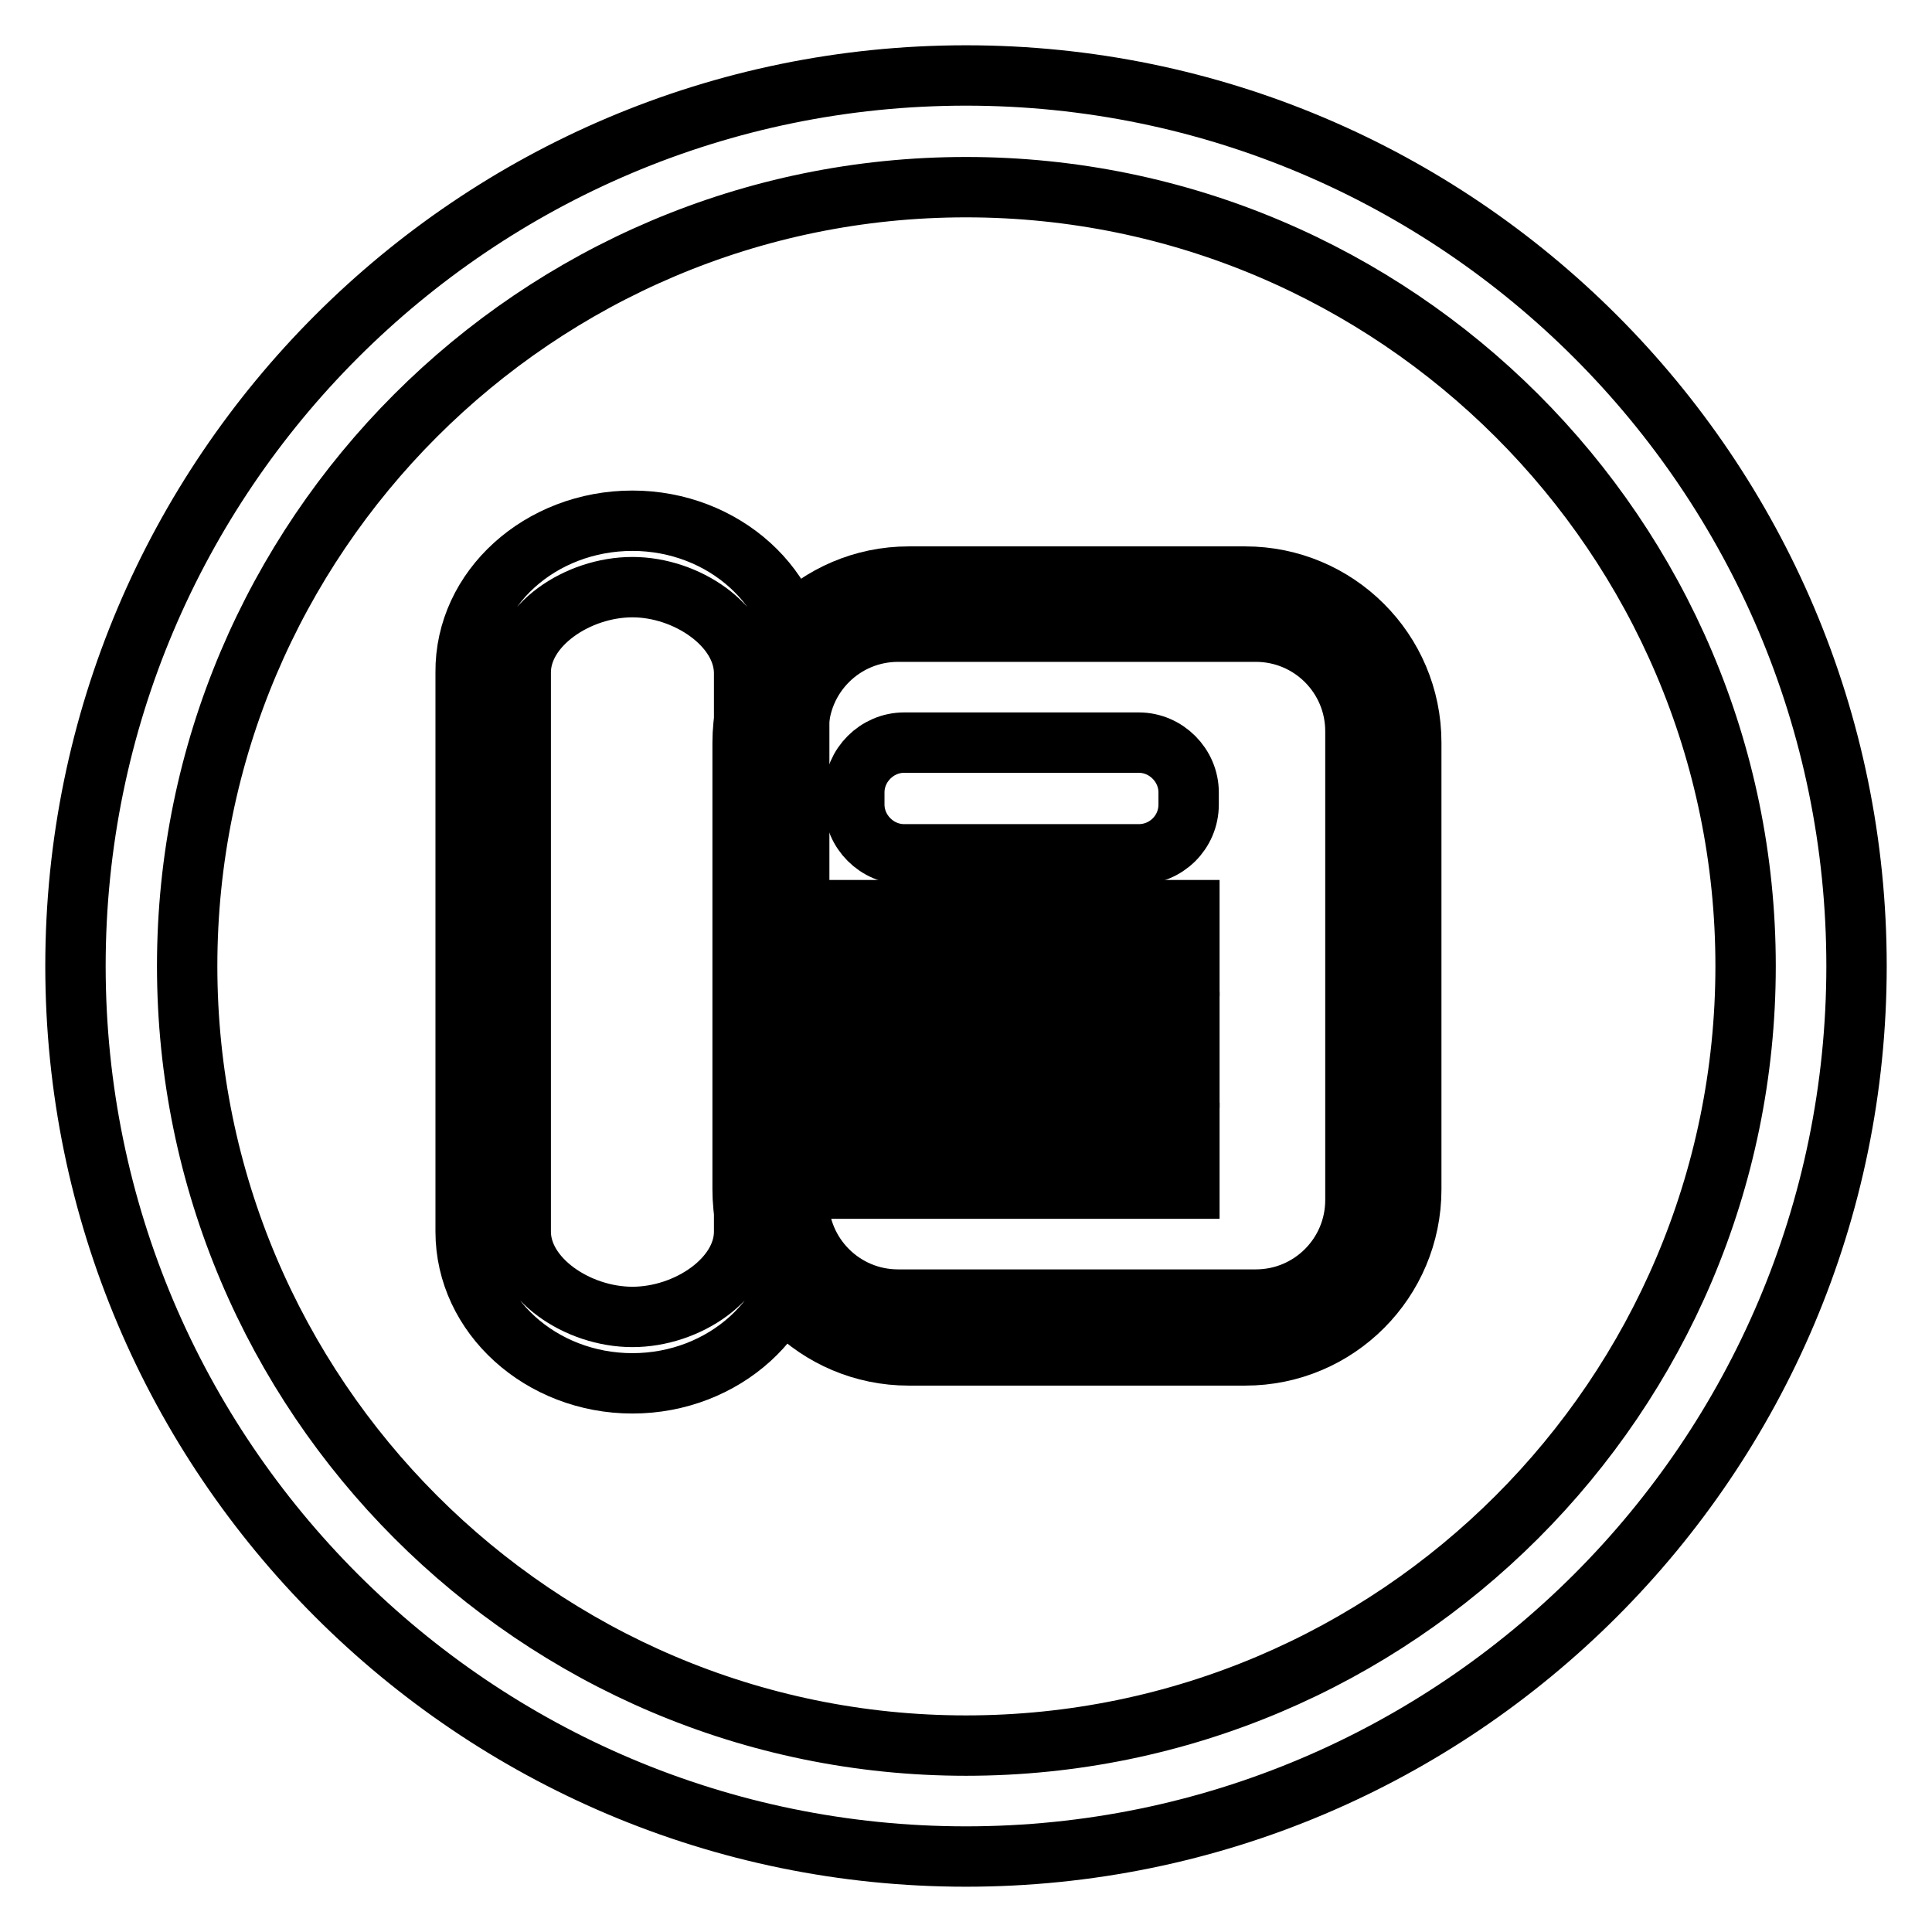 <?xml version="1.0" encoding="utf-8"?>
<!-- Svg Vector Icons : http://www.onlinewebfonts.com/icon -->
<!DOCTYPE svg PUBLIC "-//W3C//DTD SVG 1.1//EN" "http://www.w3.org/Graphics/SVG/1.1/DTD/svg11.dtd">
<svg version="1.1" xmlns="http://www.w3.org/2000/svg" xmlns:xlink="http://www.w3.org/1999/xlink" x="0px" y="0px" viewBox="0 0 256 256" enable-background="new 0 0 256 256" xml:space="preserve">
<g><g><path stroke-width="8" fill-opacity="0" stroke="#000000"  d="M128,246c-65.1,0-118-52.9-118-118C10,62.9,62.9,10,128,10c65.1,0,118,52.9,118,118C246,193.1,193.1,246,128,246z M128,24.8C71.1,24.8,24.8,71.1,24.8,128c0,56.9,46.3,103.3,103.2,103.3c56.9,0,103.3-46.3,103.3-103.3C231.3,71.1,184.9,24.8,128,24.8z"/><path stroke-width="8" fill-opacity="0" stroke="#000000"  d="M83.8,183.3c-12.1,0-22.1-9-22.1-20.1V89.1C61.6,78,71.6,69,83.8,69c12.1,0,22.1,9,22.1,20.1v74.1C105.9,174.3,95.9,183.3,83.8,183.3z M83.8,77.8c-7.3,0-14.8,5.1-14.8,11.3v74.1c0,6.2,7.5,11.3,14.8,11.3c7.3,0,14.8-5.1,14.8-11.3V89.1C98.5,82.9,91,77.8,83.8,77.8z"/><path stroke-width="8" fill-opacity="0" stroke="#000000"  d="M187,157.6c0,12.1-9.8,22-22,22h-44.6c-12.1,0-22-9.8-22-22V98.4c0-12.1,9.9-22,22-22H165c12.1,0,22,9.8,22,22L187,157.6L187,157.6z M179.6,96.9c0-7.3-5.9-13.2-13.2-13.2h-47.4c-7.3,0-13.2,5.9-13.2,13.2v62.1c0,7.3,5.9,13.2,13.2,13.2h47.4c7.3,0,13.2-5.9,13.2-13.2V96.9L179.6,96.9z"/><path stroke-width="8" fill-opacity="0" stroke="#000000"  d="M157.5,106.6c0,3.7-3,6.6-6.6,6.6h-31.1c-3.6,0-6.6-3-6.6-6.6v-1.6c0-3.6,3-6.6,6.6-6.6h31.1c3.6,0,6.6,3,6.6,6.6V106.6z"/><path stroke-width="8" fill-opacity="0" stroke="#000000"  d="M113.3,120.6h44.3v7.4h-44.3V120.6z"/><path stroke-width="8" fill-opacity="0" stroke="#000000"  d="M113.3,135.4h44.3v7.4h-44.3V135.4z"/><path stroke-width="8" fill-opacity="0" stroke="#000000"  d="M113.3,150.1h44.3v7.4h-44.3V150.1z"/></g></g>
</svg>